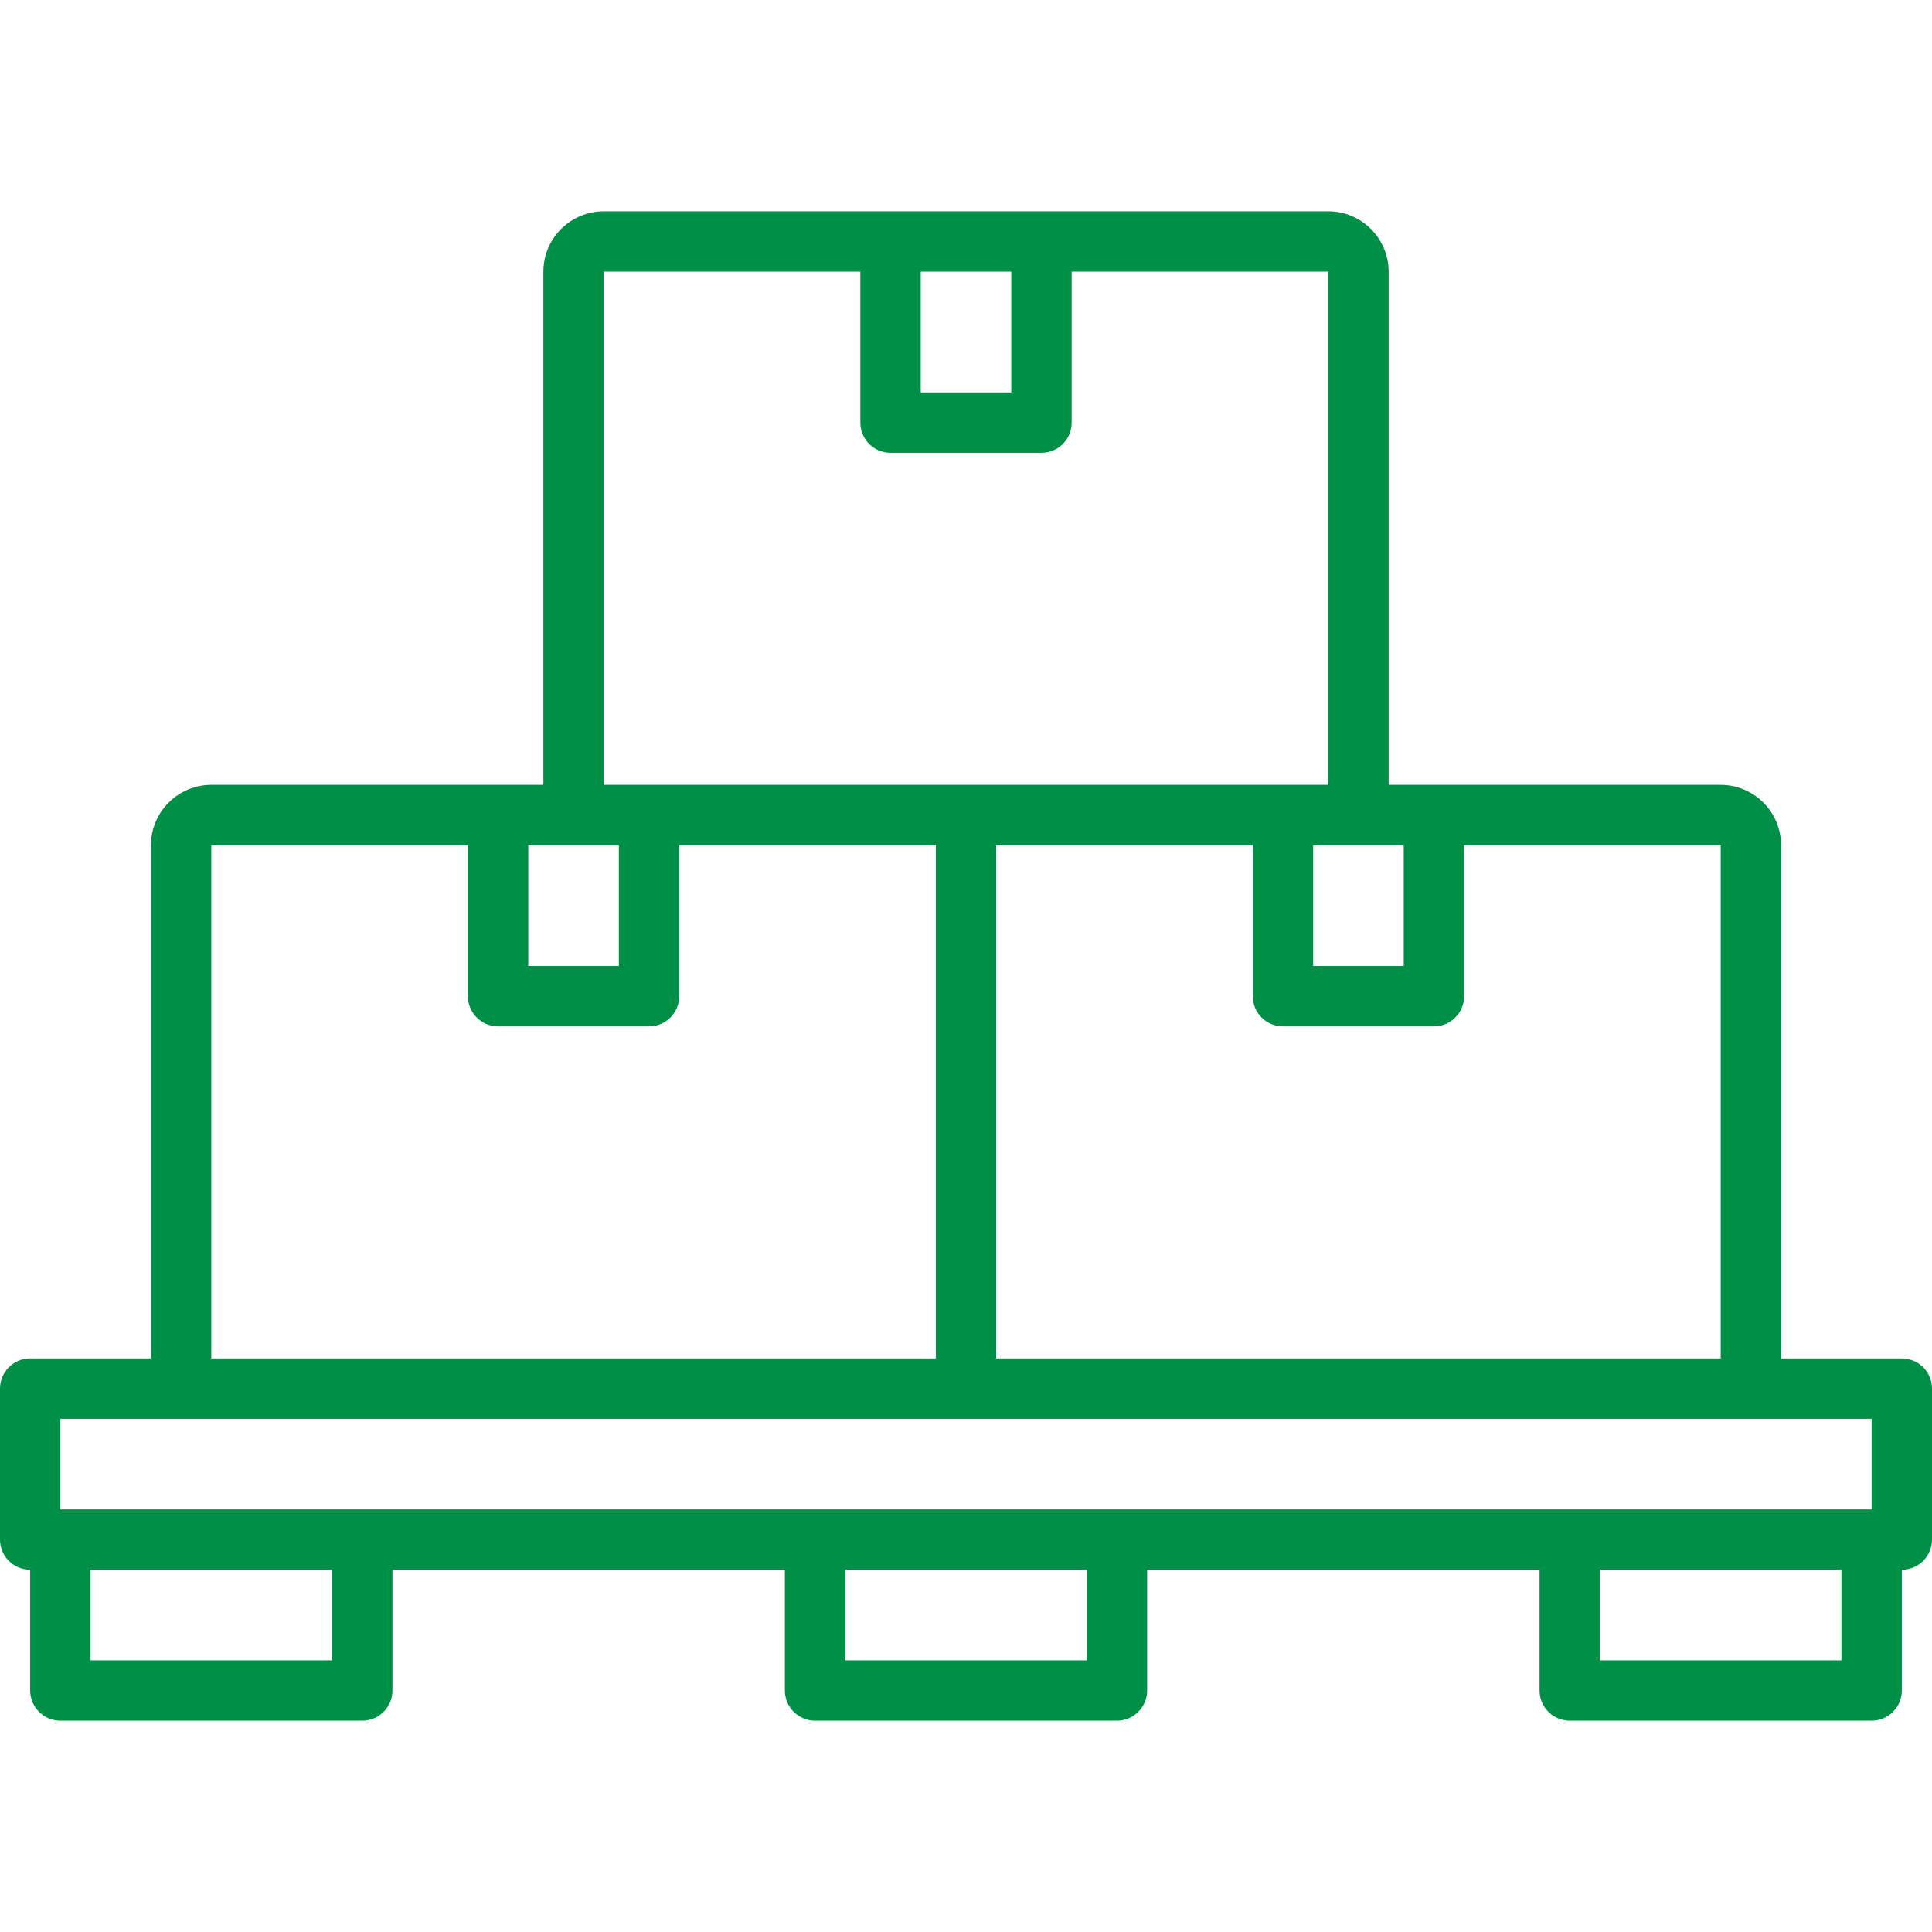 <svg width="64" height="64" viewBox="0 0 64 64" fill="none" xmlns="http://www.w3.org/2000/svg">
<g id="pallet 1">
<path id="Vector" d="M63 45H59V28C59 26.898 58.102 26 57 26H46V9C46 7.897 45.102 7 44 7H20C18.898 7 18 7.897 18 9V26H7C5.897 26 5 26.898 5 28V45H1C0.448 45 0 45.447 0 46V51C0 51.553 0.448 52 1 52V56C1 56.553 1.448 57 2 57H12C12.553 57 13 56.553 13 56V52H26V56C26 56.553 26.448 57 27 57H37C37.553 57 38 56.553 38 56V52H51V56C51 56.553 51.447 57 52 57H62C62.553 57 63 56.553 63 56V52C63.553 52 64 51.553 64 51V46C64 45.447 63.553 45 63 45ZM57 45H33V28H41.5V33C41.5 33.553 41.947 34 42.5 34H47.5C48.053 34 48.5 33.553 48.5 33V28H57V45ZM46.5 32H43.5V28H46.5V32ZM33.5 9V13H30.5V9H33.5ZM19.999 9H28.5V14C28.5 14.553 28.948 15 29.5 15H34.5C35.053 15 35.5 14.553 35.5 14V9H44V26H20V9H19.999ZM19 28H20.5V32H17.5V28H19ZM6.999 28H15.5V33C15.5 33.553 15.947 34 16.5 34H21.5C22.052 34 22.5 33.553 22.5 33V28H31V45H7V28H6.999ZM2 47H62V50H2V47ZM11 55H3V52H11V55ZM36 55H28V52H36V55ZM61 55H53V52H61V55Z" fill="#008F46"/>
</g>
</svg>
